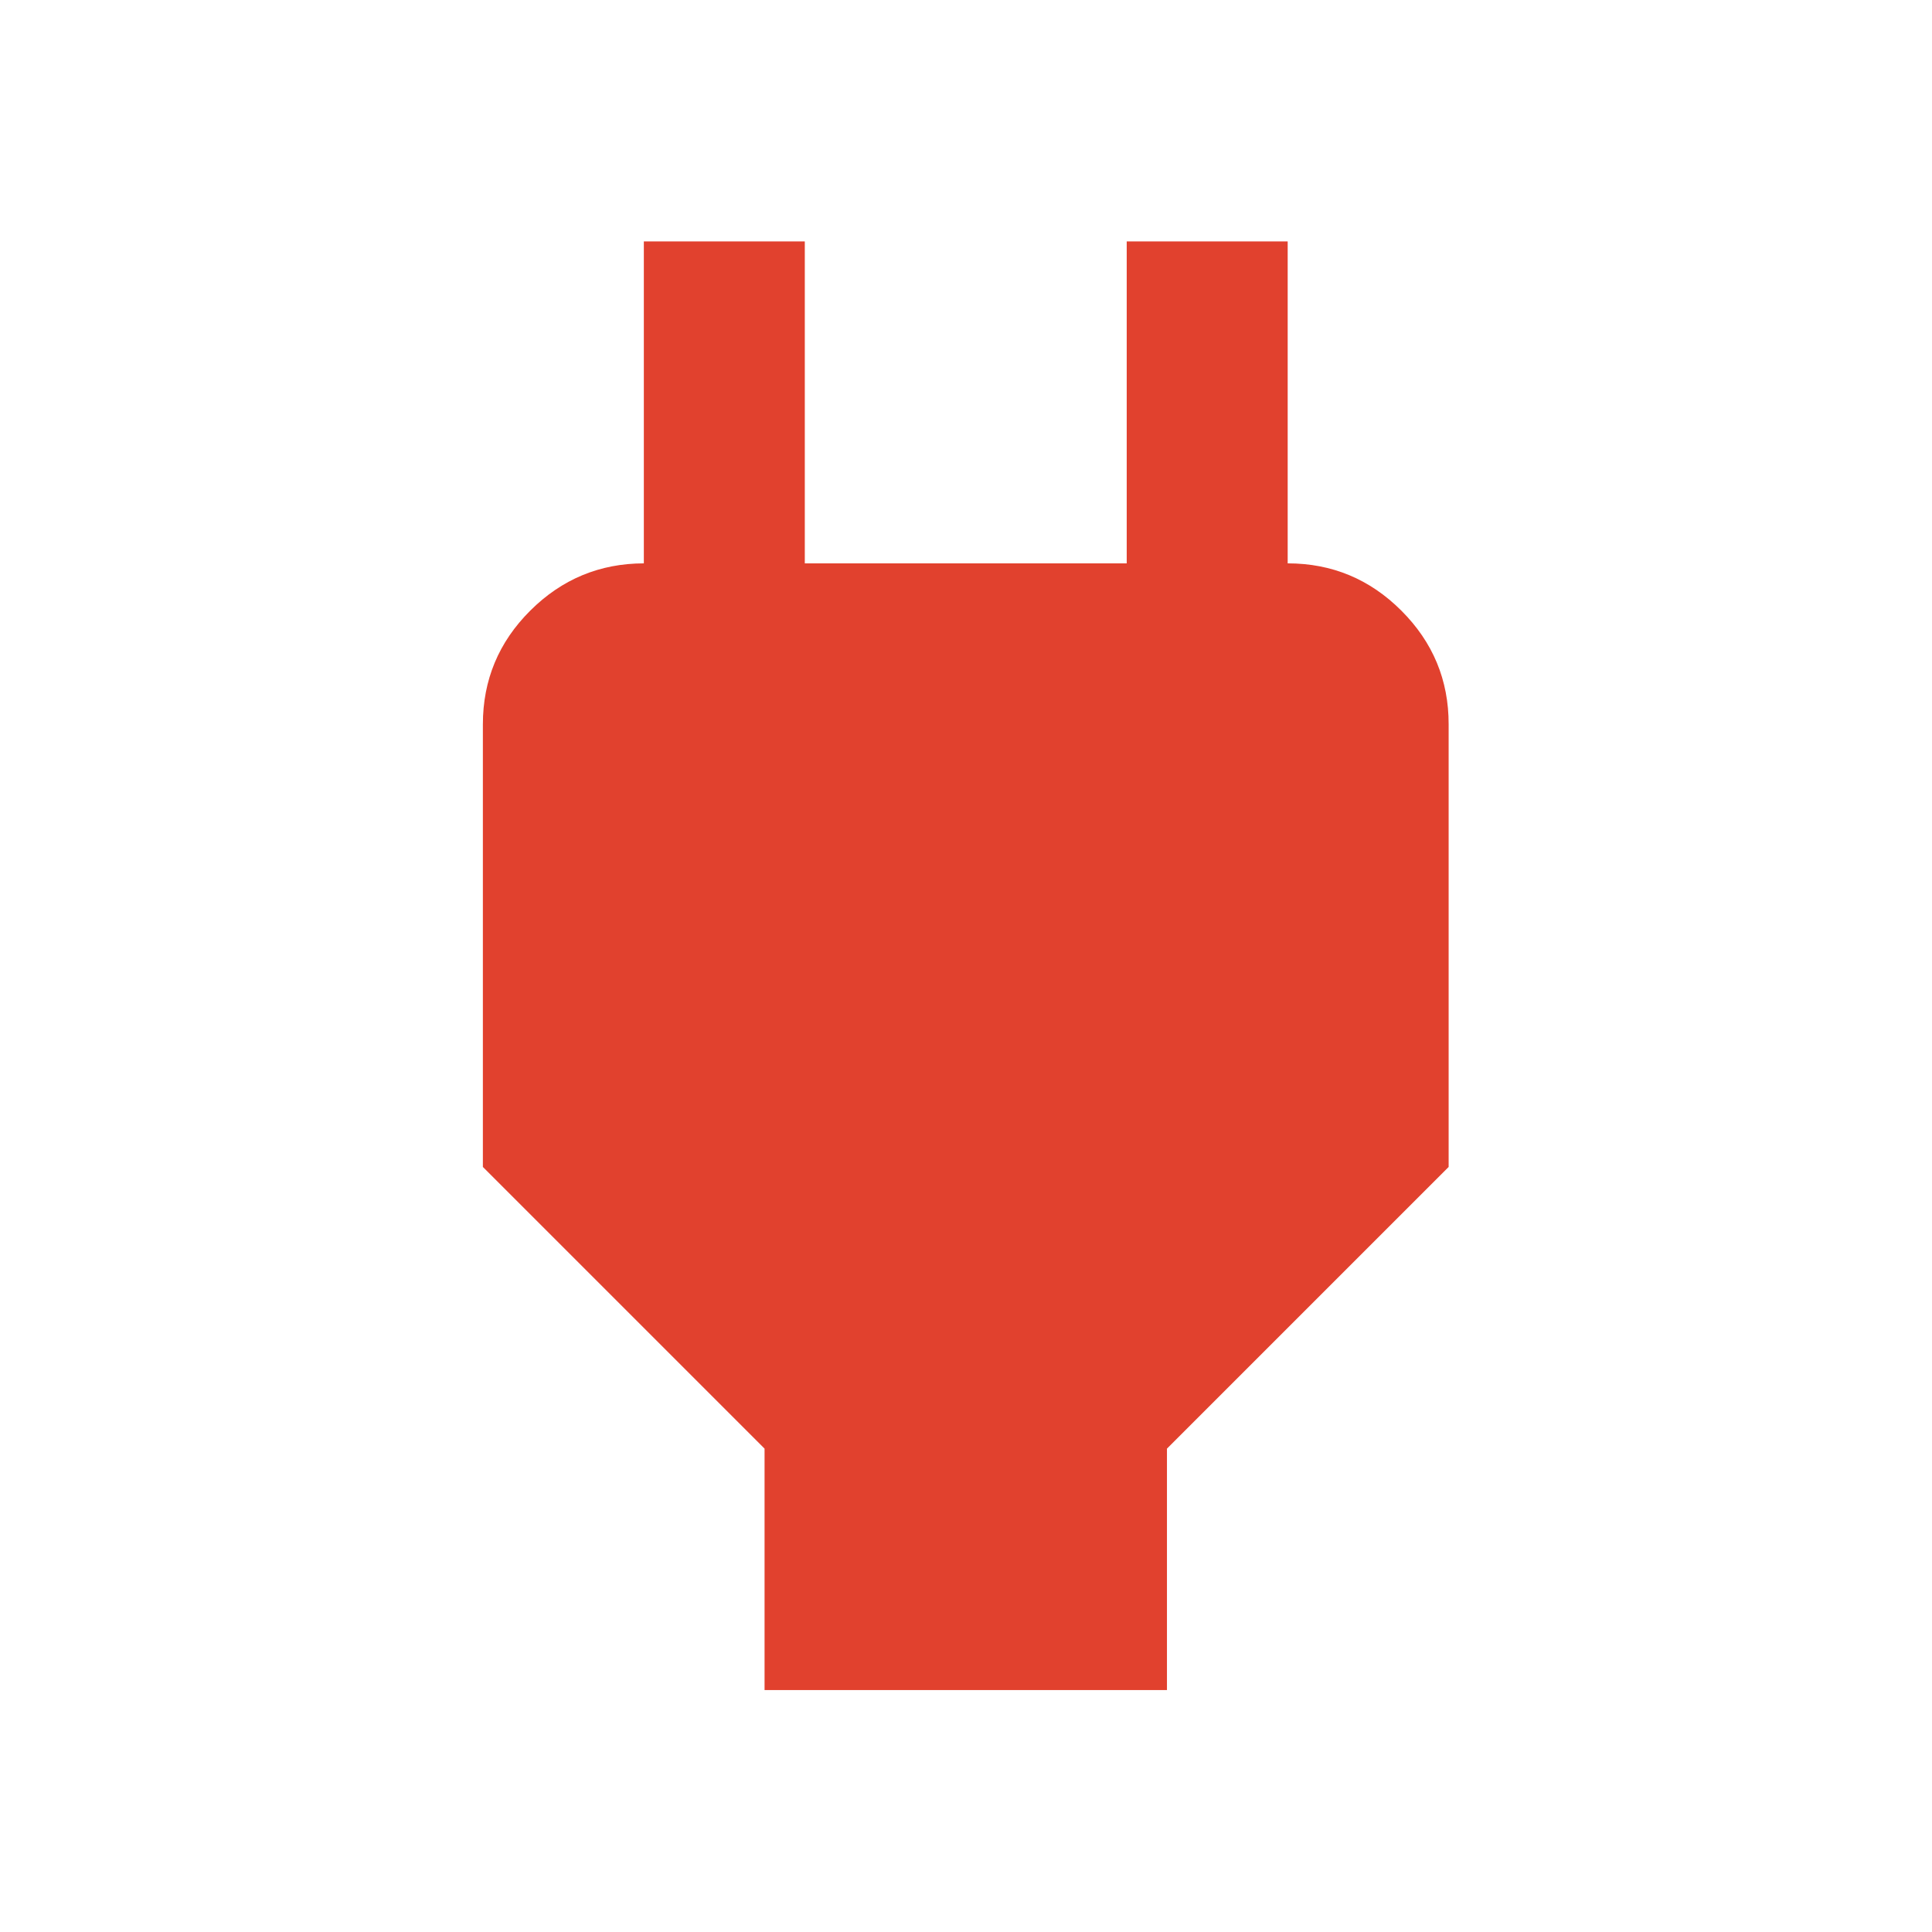 <?xml version="1.0" encoding="UTF-8" standalone="no"?>
<!DOCTYPE svg PUBLIC "-//W3C//DTD SVG 1.1//EN" "http://www.w3.org/Graphics/SVG/1.1/DTD/svg11.dtd">
<svg width="100%" height="100%" viewBox="0 0 32 32" version="1.1" xmlns="http://www.w3.org/2000/svg" xmlns:xlink="http://www.w3.org/1999/xlink" xml:space="preserve" xmlns:serif="http://www.serif.com/" style="fill-rule:evenodd;clip-rule:evenodd;stroke-linejoin:round;stroke-miterlimit:2;">
    <g transform="matrix(1.333,0,0,1.333,0,0)">
        <path d="M9.5,21L9.5,18L6,14.5L6,9C6,8.45 6.196,7.979 6.588,7.588C6.98,7.197 7.451,7.001 8,7L9,7L8,8L8,3L10,3L10,7L14,7L14,3L16,3L16,8L15,7L16,7C16.55,7 17.021,7.196 17.413,7.588C17.805,7.98 18.001,8.451 18,9L18,14.5L14.5,18L14.5,21L9.5,21Z" style="fill:rgb(225,65,46);fill-rule:nonzero;"/>
    </g>
</svg>
